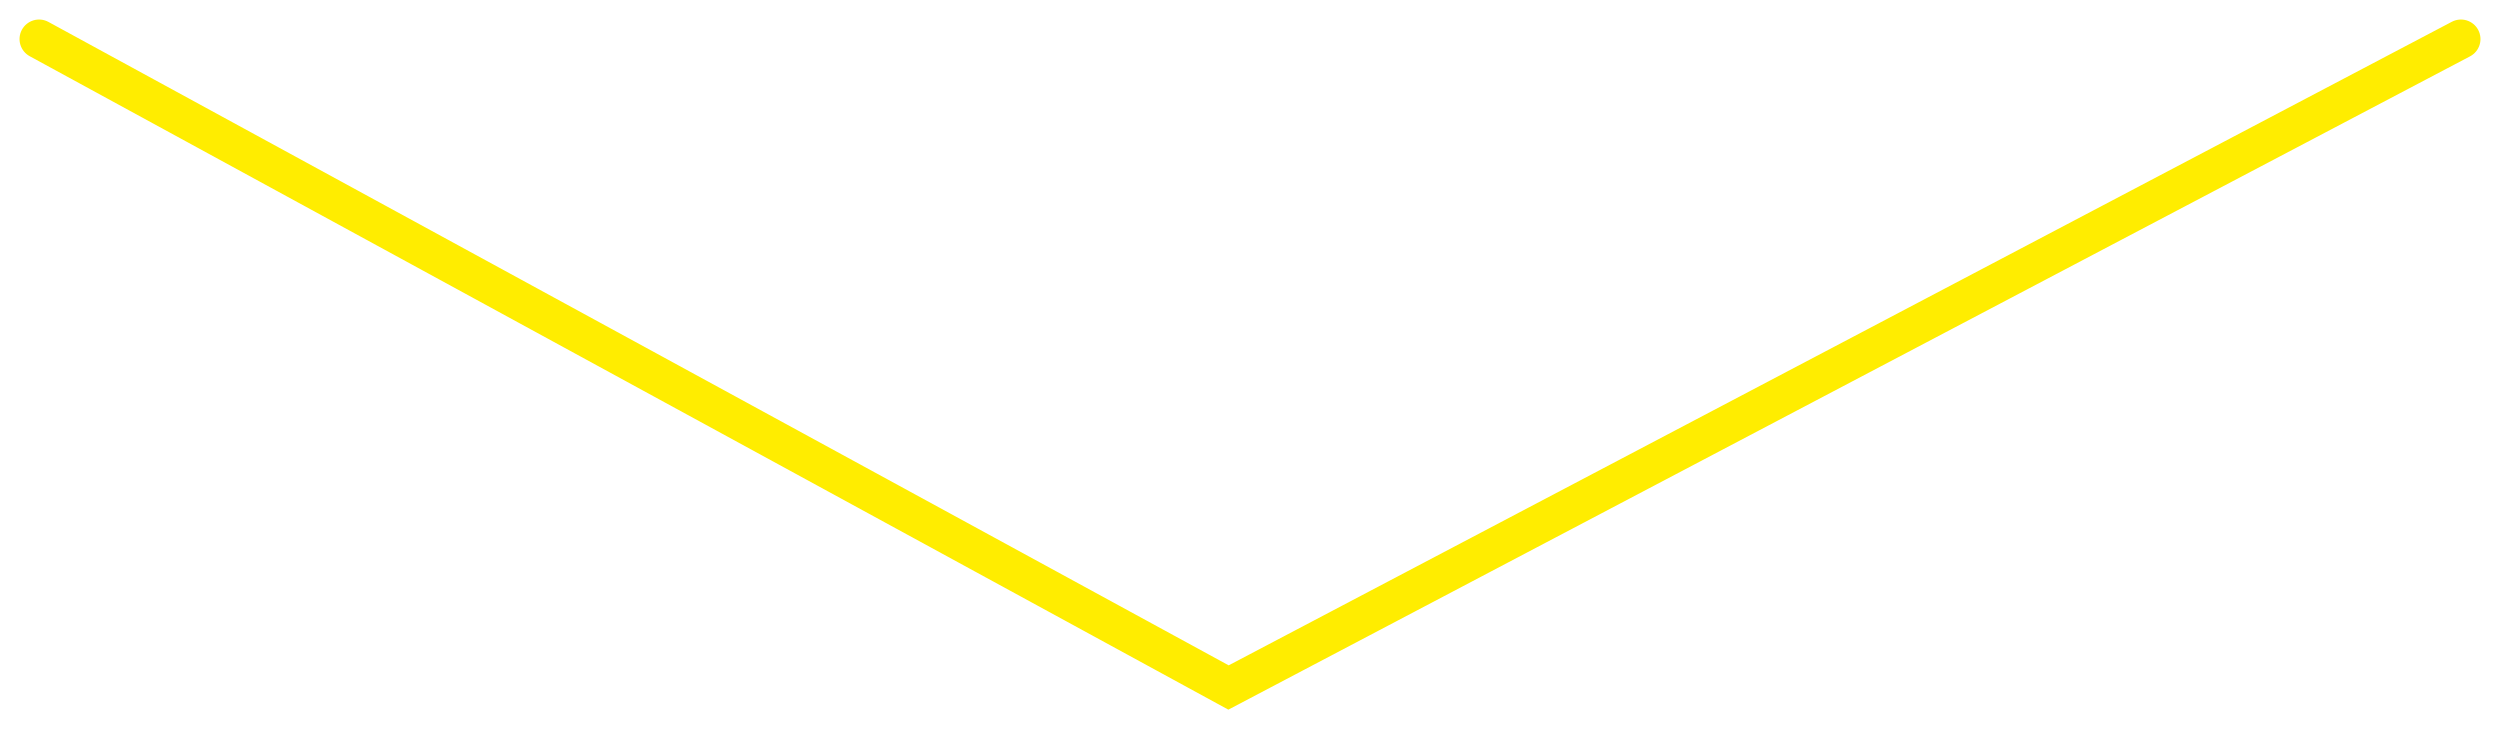 <?xml version="1.0" encoding="utf-8"?>
<!-- Generator: Adobe Illustrator 21.0.2, SVG Export Plug-In . SVG Version: 6.00 Build 0)  -->
<svg version="1.1" id="Layer_1" xmlns="http://www.w3.org/2000/svg" xmlns:xlink="http://www.w3.org/1999/xlink" x="0px" y="0px"
	 viewBox="0 0 128 37.5" style="enable-background:new 0 0 128 37.5;" xml:space="preserve">
<style type="text/css">
	.st0{fill:none;stroke:#FFED00;stroke-width:2;stroke-linecap:round;stroke-miterlimit:10;}
</style>
<title>black</title>
<polyline class="st0" points="2,2 62.9,35.2 126,2 "/>
</svg>

